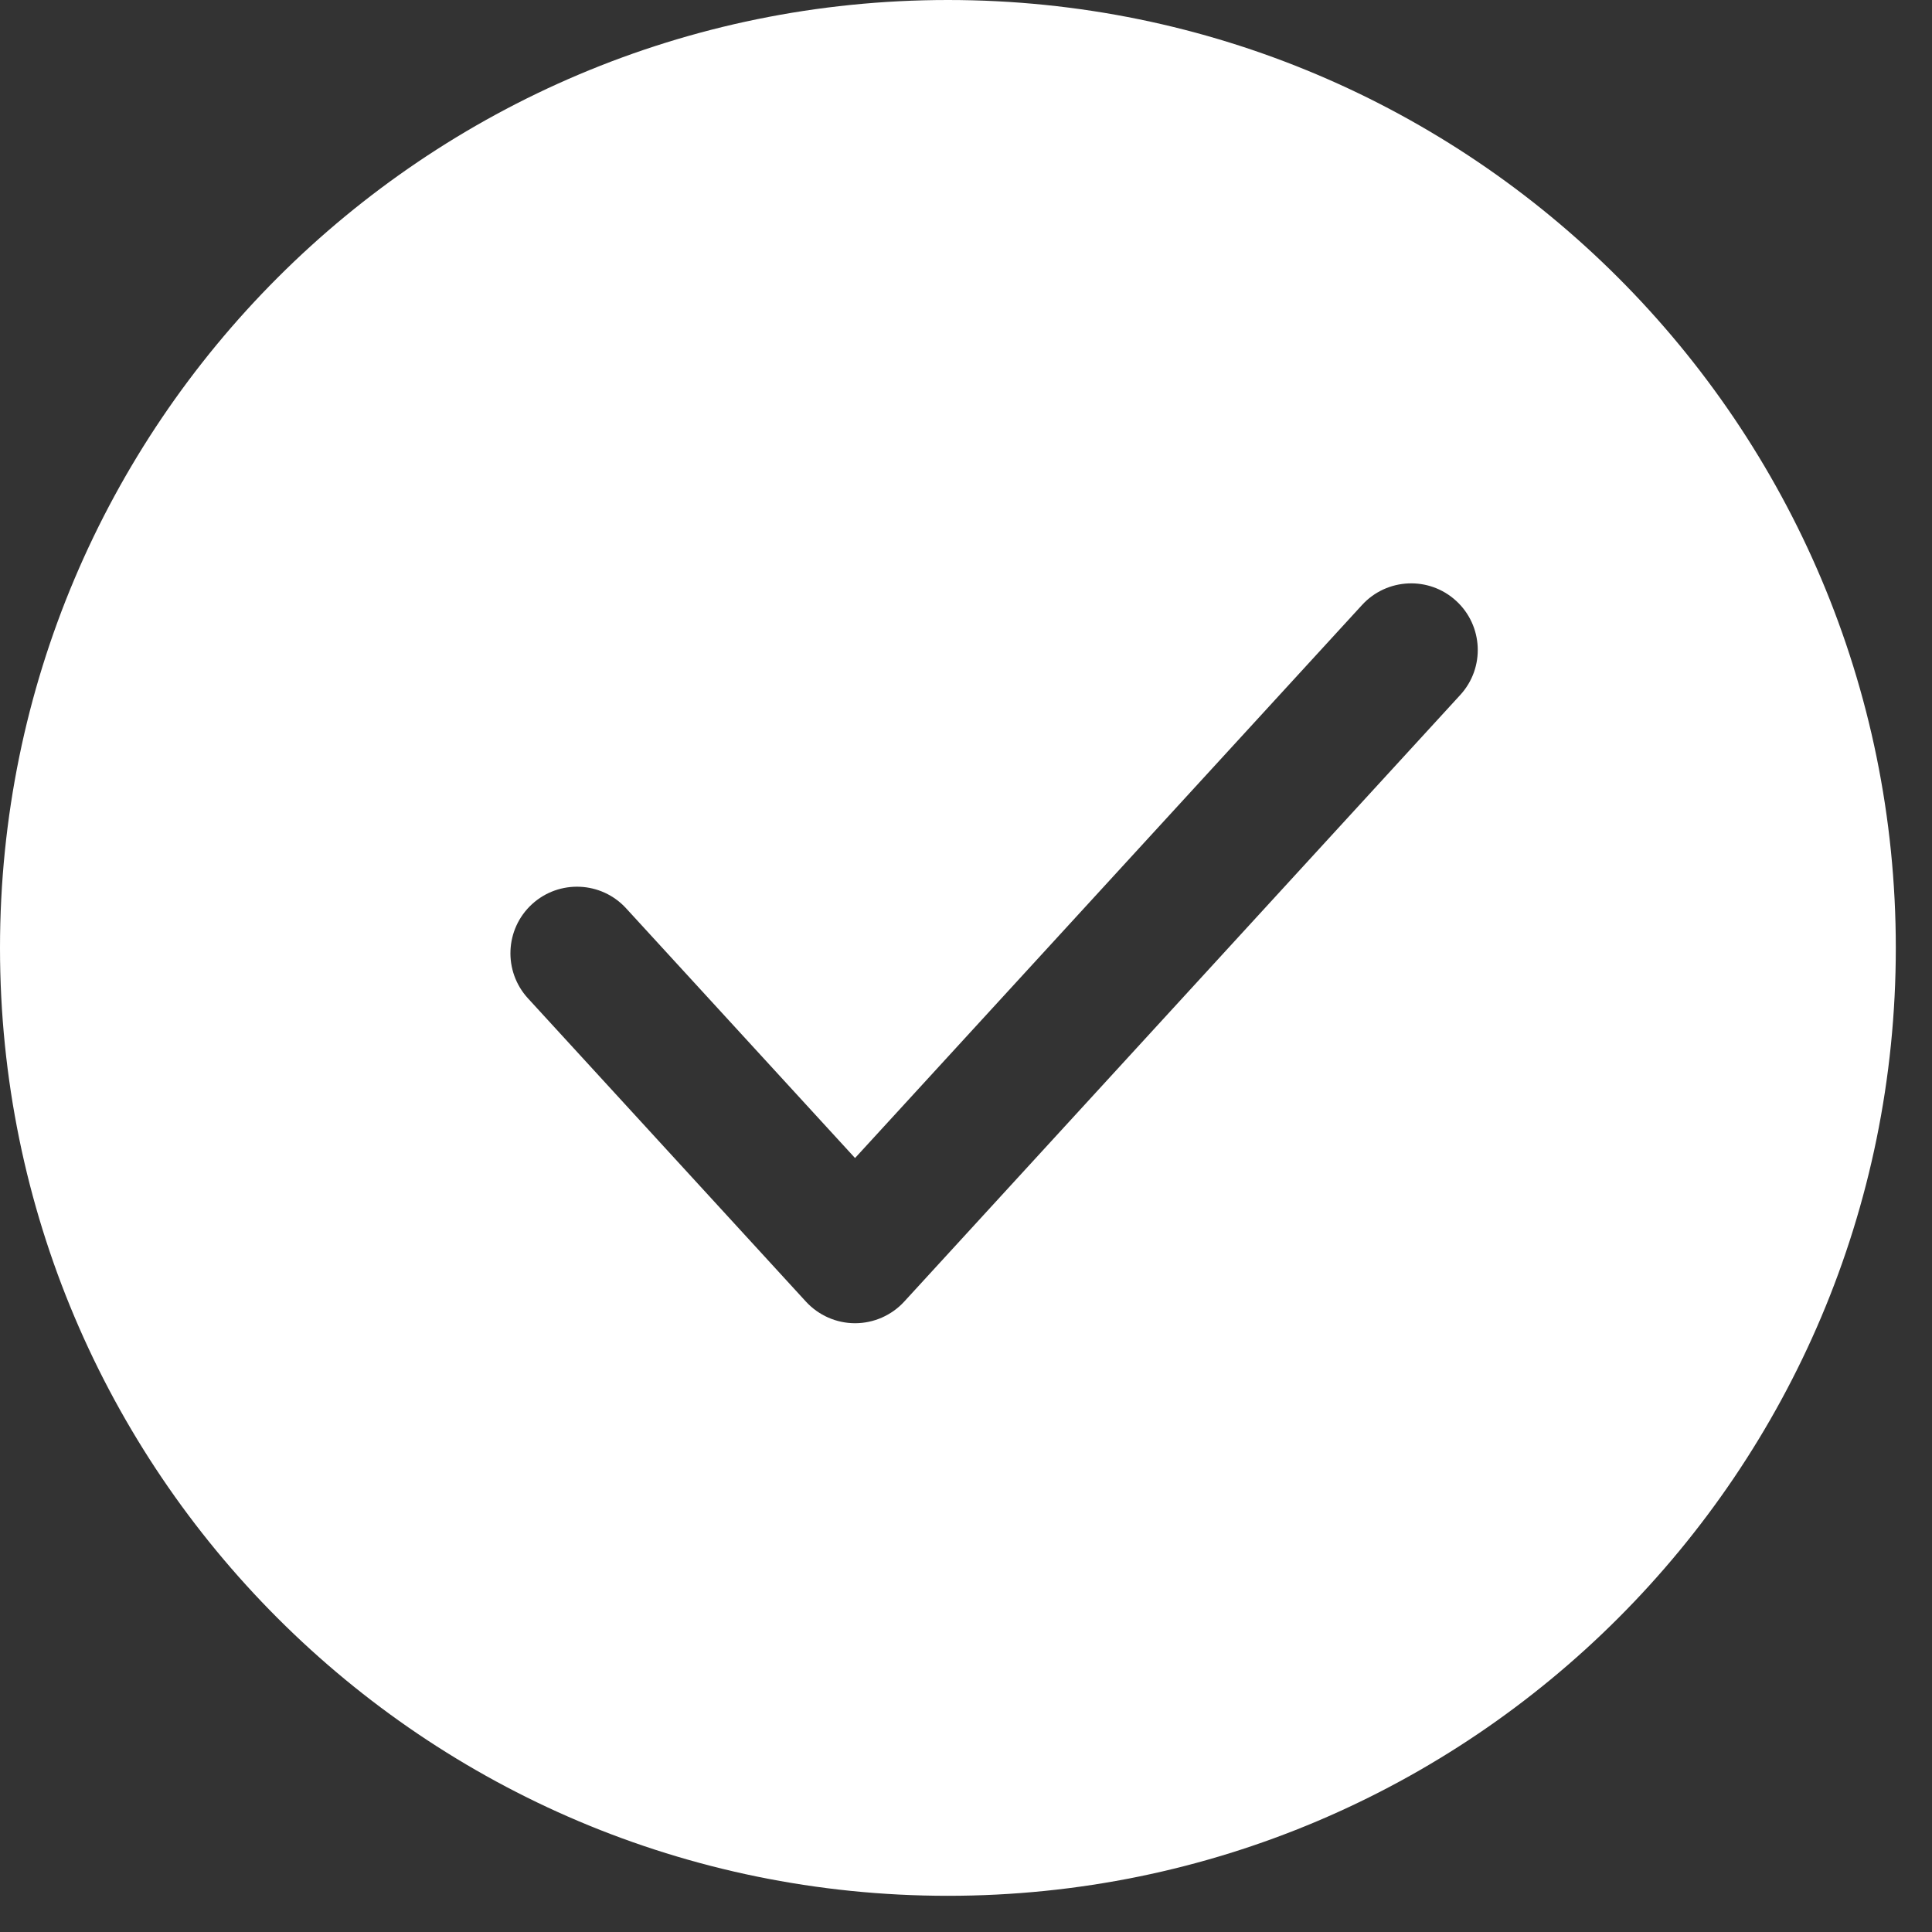 <?xml version="1.0" encoding="UTF-8"?> <svg xmlns="http://www.w3.org/2000/svg" width="30" height="30" viewBox="0 0 30 30" fill="none"><rect x="0" y="0" width="30" height="30" fill="#333333" stroke="none"/> <path fill-rule="evenodd" clip-rule="evenodd" d="M29.438 14.719C29.438 22.848 22.848 29.438 14.719 29.438C6.59 29.438 0 22.848 0 14.719C0 6.59 6.59 0 14.719 0C22.848 0 29.438 6.59 29.438 14.719ZM22.675 10.791C23.061 10.37 23.032 9.716 22.611 9.33C22.19 8.944 21.536 8.973 21.15 9.394L13.277 17.982L9.722 14.104C9.336 13.683 8.682 13.655 8.261 14.04C7.84 14.426 7.812 15.081 8.198 15.502L12.515 20.212C12.711 20.425 12.988 20.547 13.277 20.547C13.567 20.547 13.844 20.425 14.04 20.212L22.675 10.791Z" fill="white"></path> </svg> 